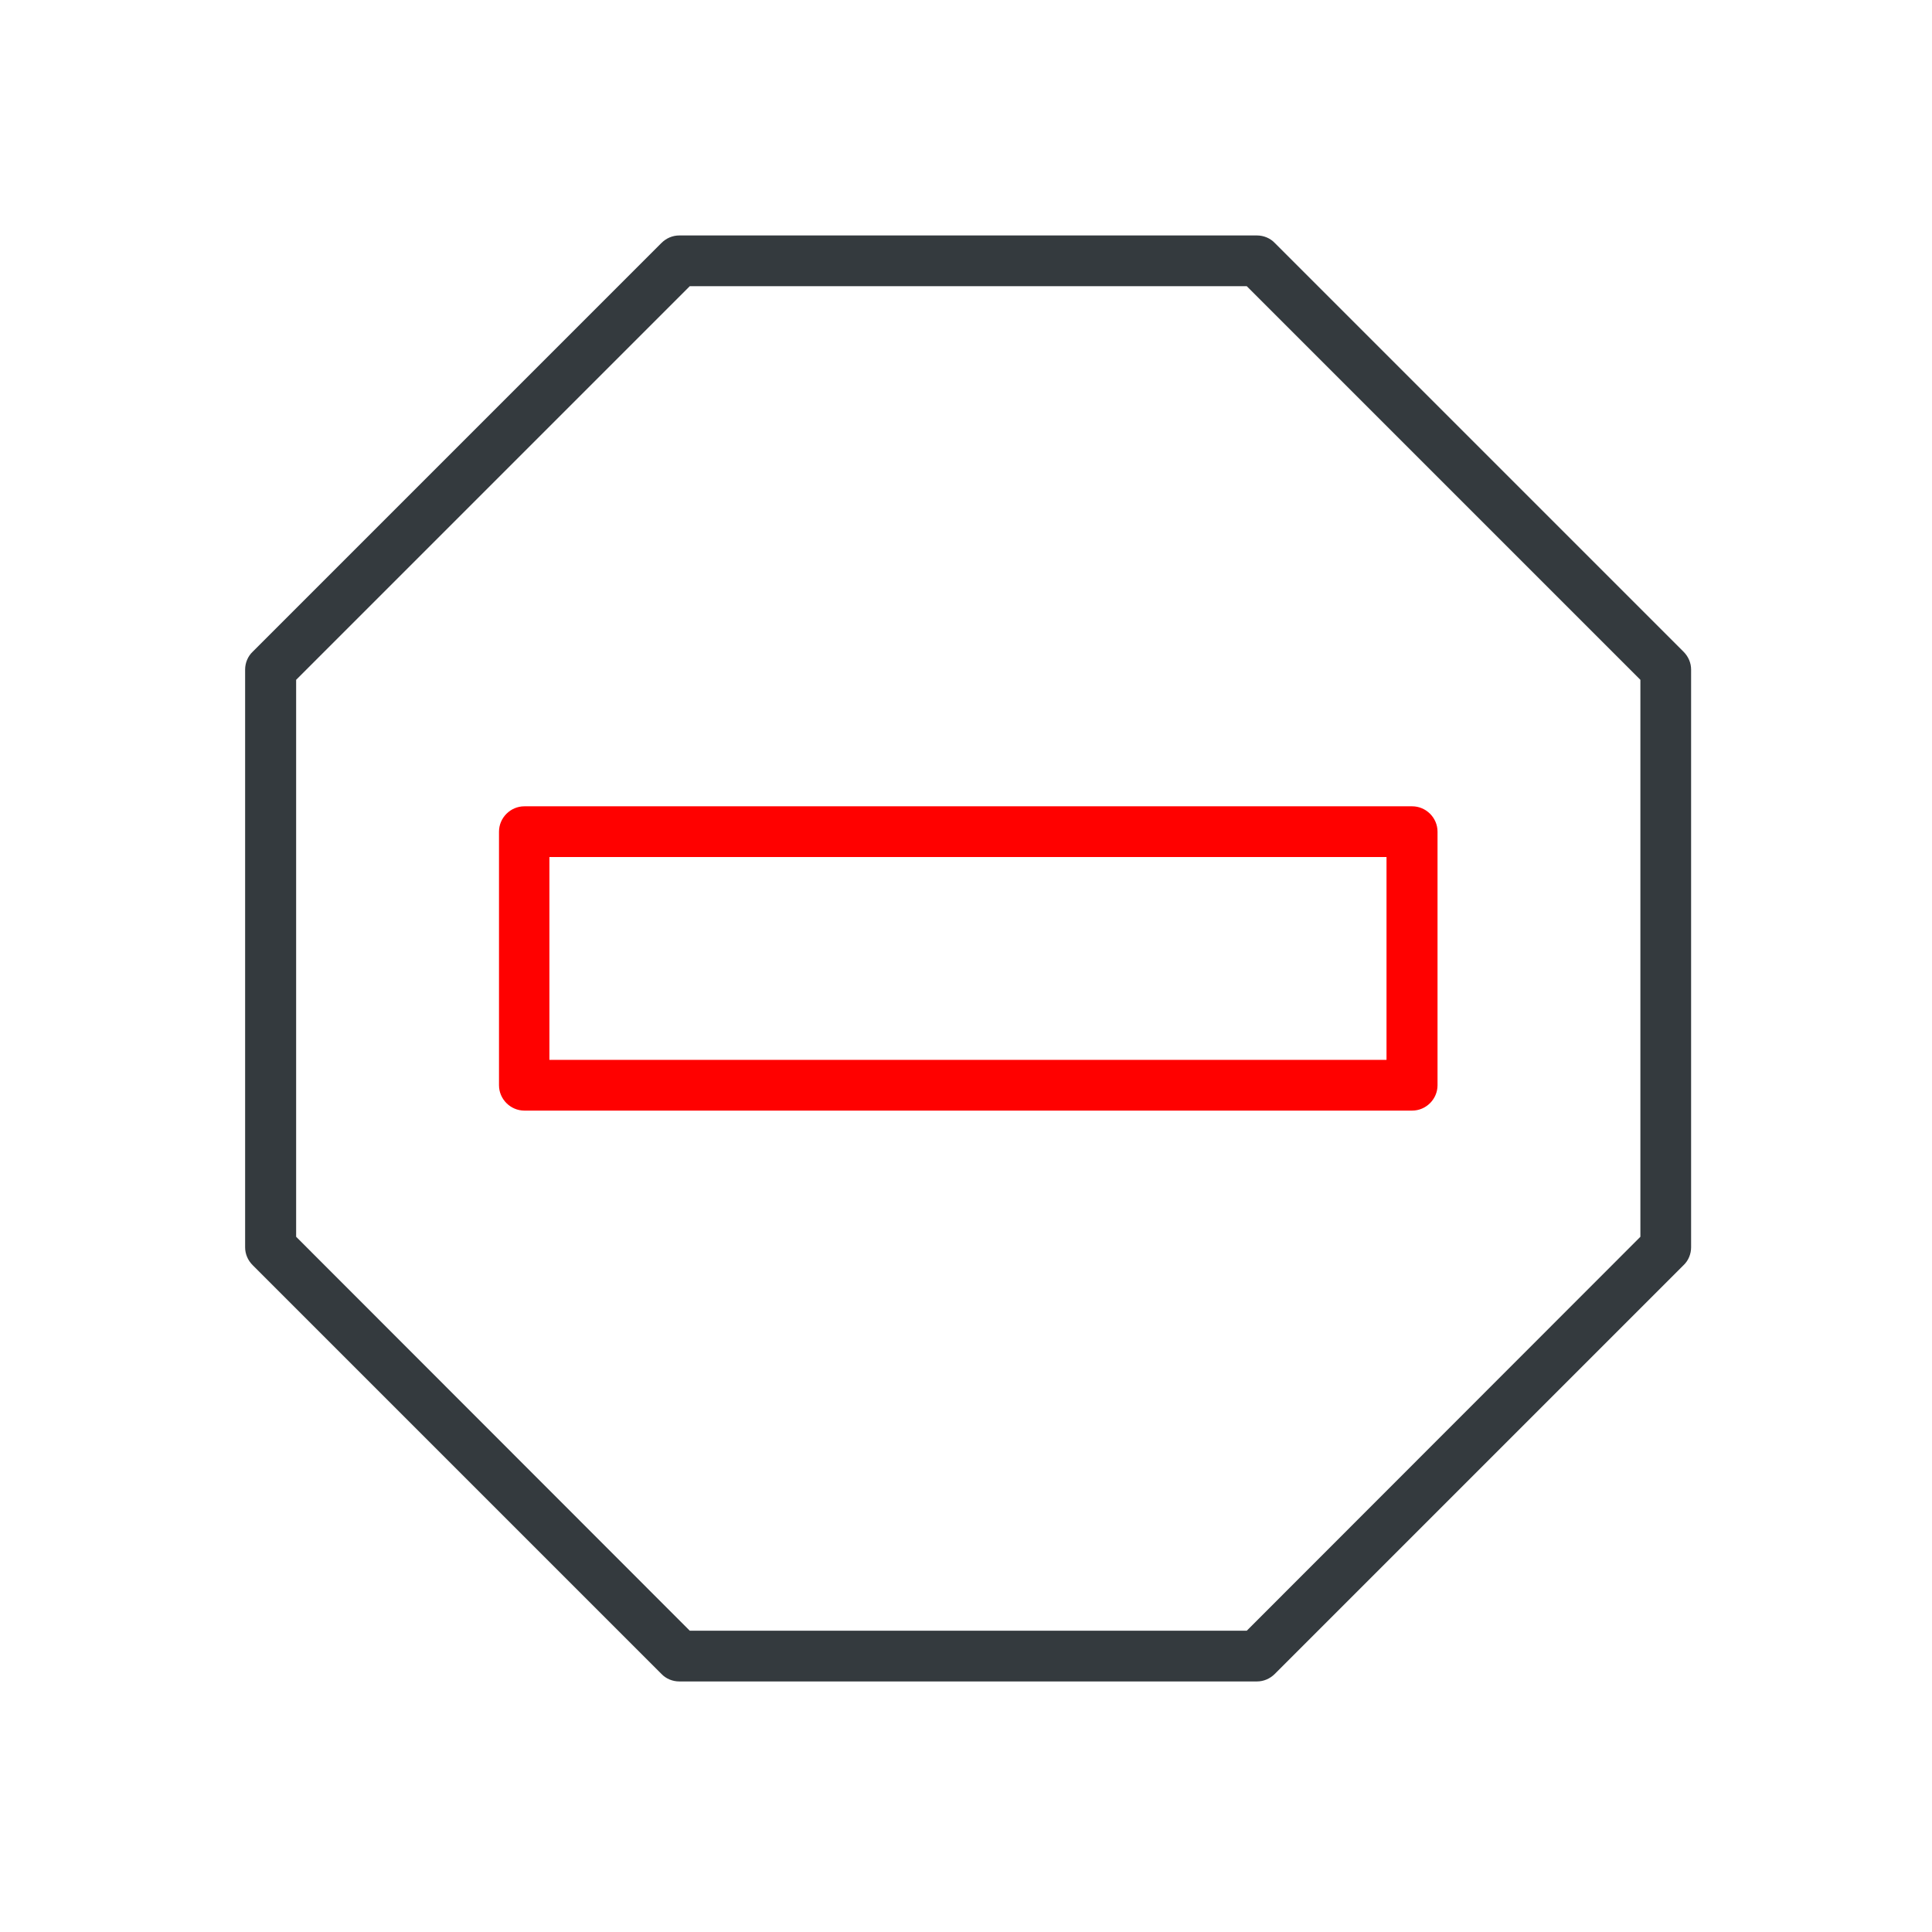 <?xml version="1.0" encoding="UTF-8"?>
<svg id="Layer_1" xmlns="http://www.w3.org/2000/svg" viewBox="0 0 64 64">
  <defs>
    <style>
      .cls-1 {
        fill: #ff0100;
      }

      .cls-2 {
        fill: #343a3e;
      }
    </style>
  </defs>
  <path class="cls-2" d="M41.64,55.7h-19.14c-.22,0-.44-.09-.59-.25l-13.54-13.54c-.16-.16-.25-.37-.25-.59v-19.14c0-.22.09-.44.25-.59l13.54-13.54c.16-.16.37-.25.59-.25h19.14c.22,0,.44.09.59.25l13.54,13.54c.16.16.25.37.25.59v19.14c0,.22-.09.44-.25.59l-13.54,13.54c-.16.16-.37.25-.59.25ZM22.85,54.02h18.45l13.04-13.05v-18.45l-13.04-13.04h-18.45l-13.04,13.04v18.45l13.04,13.05Z"/>
  <path class="cls-1" d="M46.78,36.79h-29.41c-.46,0-.84-.38-.84-.84v-8.4c0-.46.38-.84.84-.84h29.41c.46,0,.84.38.84.84v8.4c0,.46-.38.84-.84.84ZM18.2,35.11h27.73v-6.72h-27.73v6.72Z"/>
</svg>
